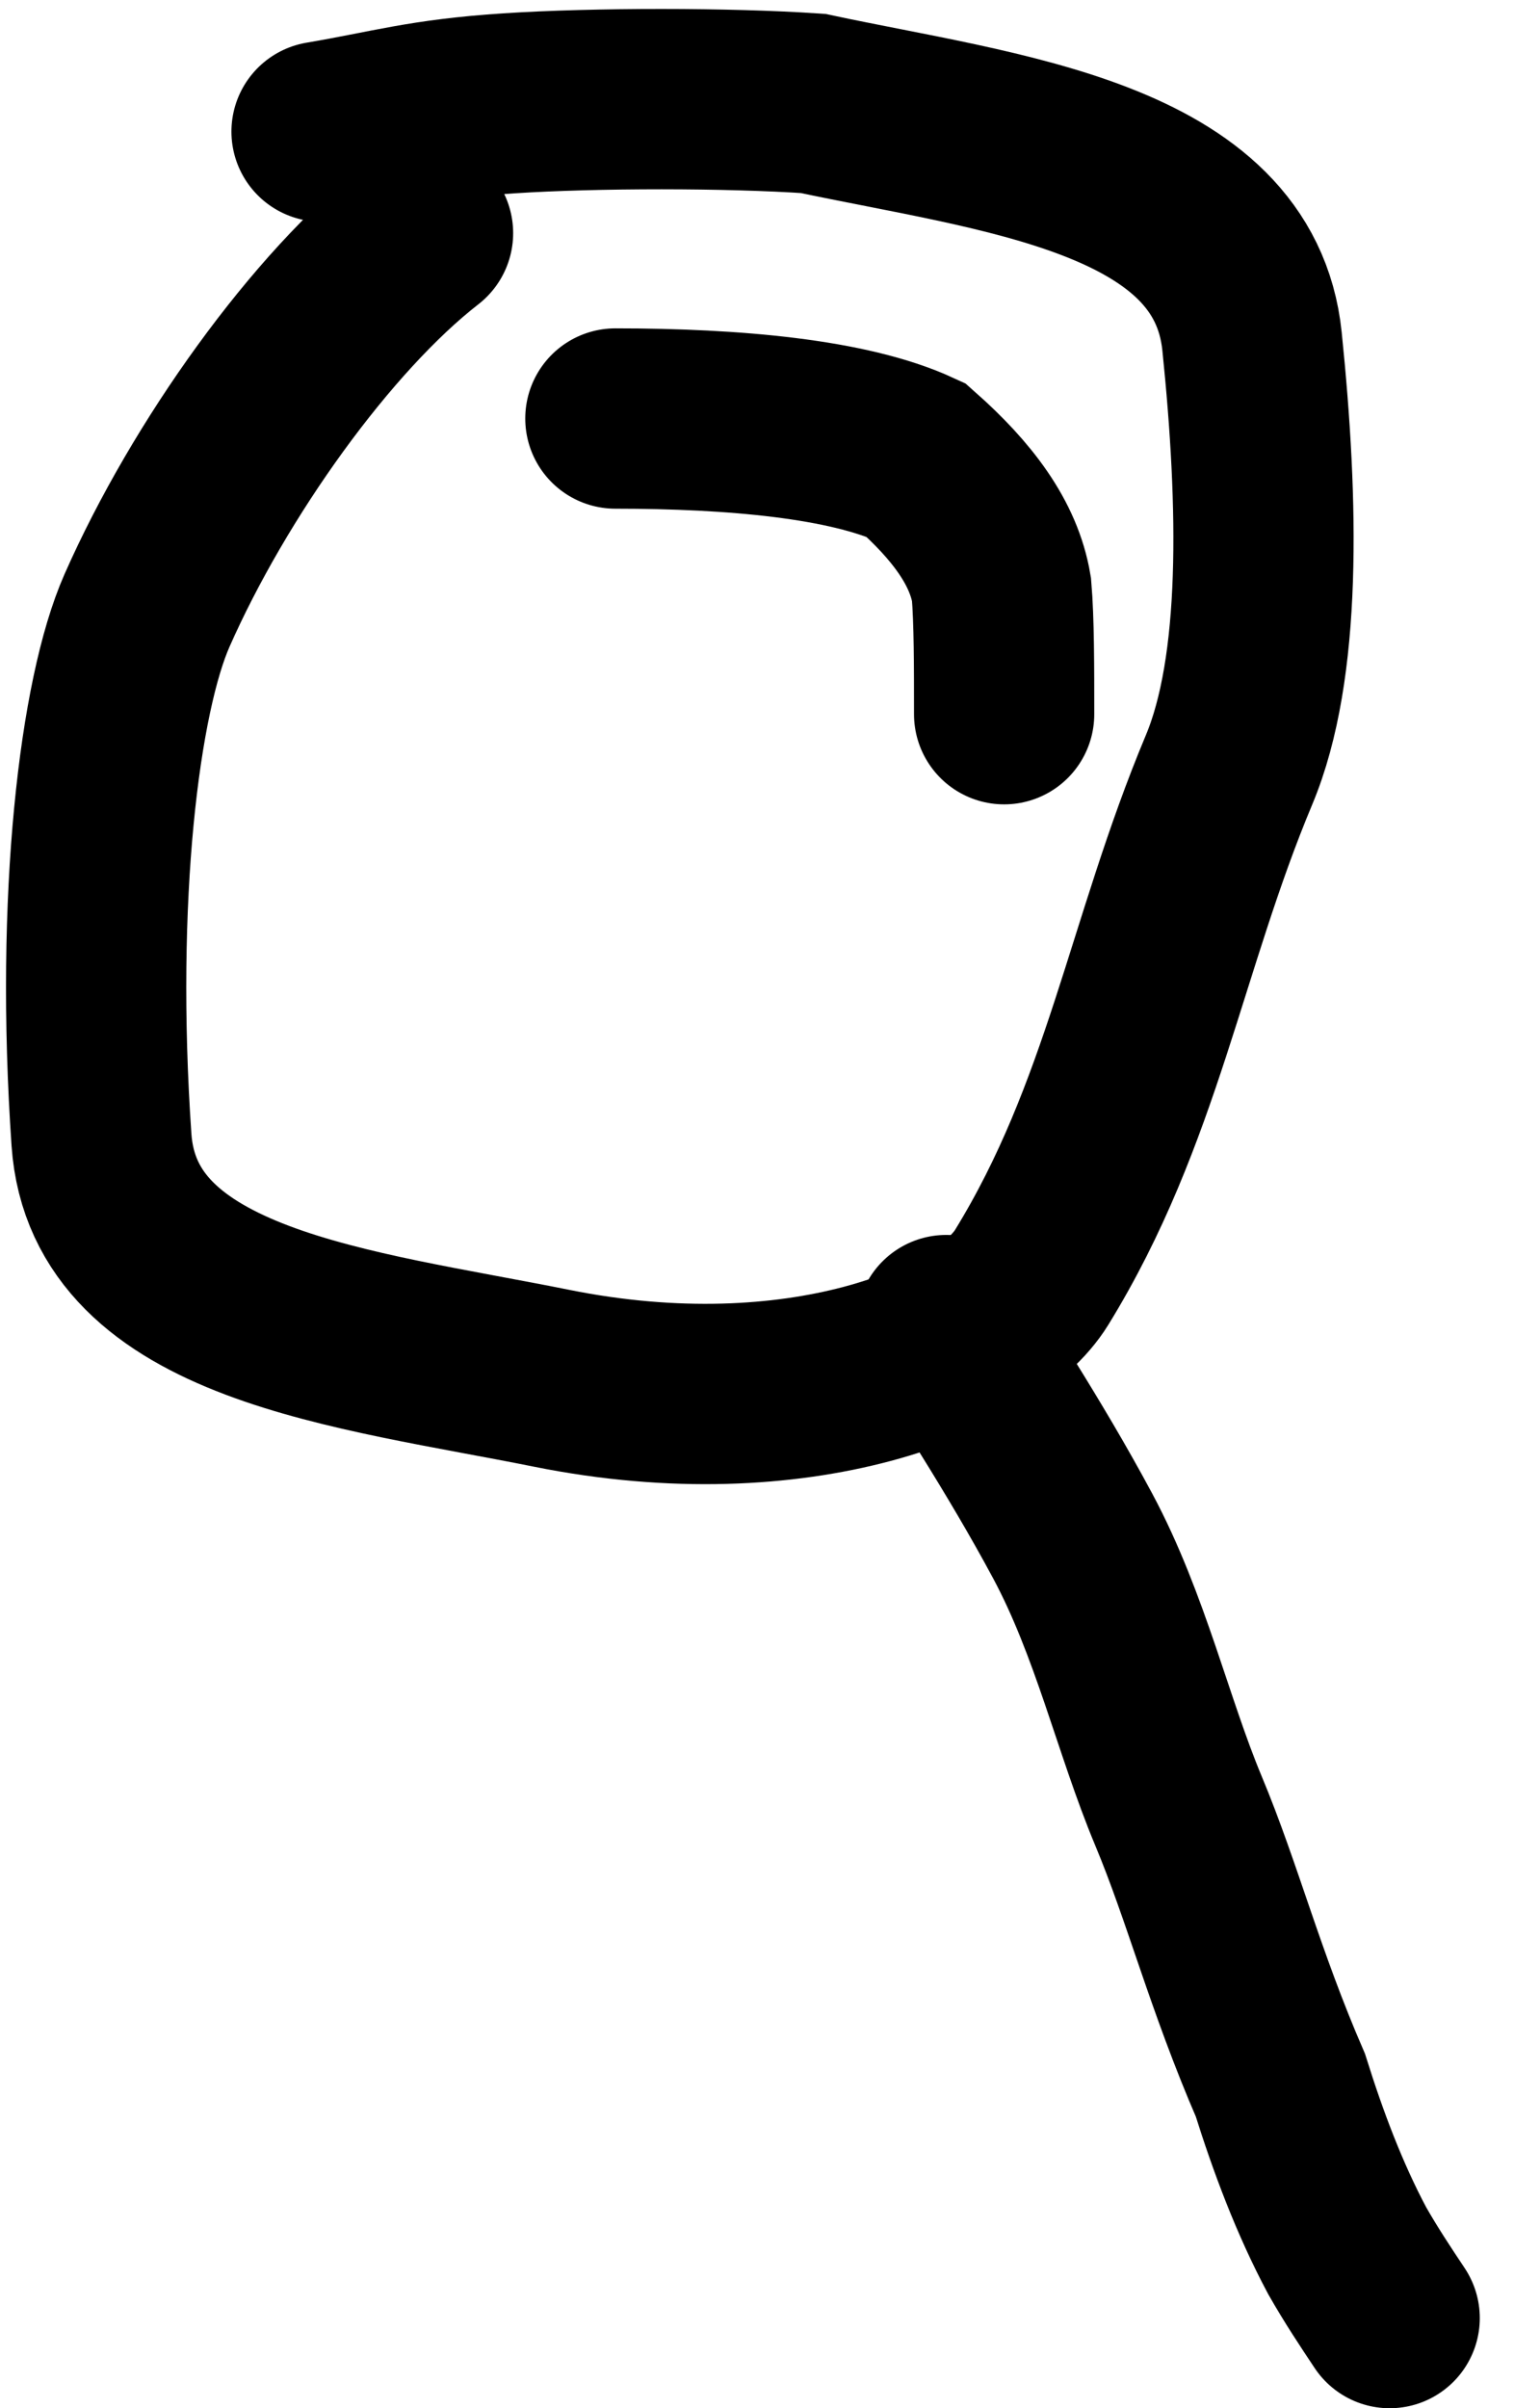 <svg width="39" height="62" viewBox="0 0 39 62" fill="none" xmlns="http://www.w3.org/2000/svg">
<path d="M10.897 6.002C8.292 8.024 5.39 12.085 3.786 15.719C2.82 17.909 2.183 23.1 2.614 29.344C2.927 33.881 9.137 34.464 14.209 35.484C20.567 36.762 25.416 34.769 26.575 32.887C29.168 28.676 29.773 24.32 31.66 19.819C32.759 17.196 32.684 13 32.252 8.791C31.79 4.277 25.73 3.684 20.945 2.664C18.775 2.516 15.324 2.516 13.115 2.66C10.906 2.804 10.043 3.091 8.283 3.388" stroke="black" stroke-width="4.643" stroke-linecap="round"/>
<path d="M24.375 34.115C24.913 35.018 26.366 37.183 27.633 39.546C28.861 41.837 29.444 44.439 30.355 46.617C31.241 48.736 31.805 50.966 32.983 53.685C33.437 55.132 33.981 56.59 34.704 57.947C35.069 58.586 35.428 59.125 35.797 59.679" stroke="black" stroke-width="4.643" stroke-linecap="round"/>
<path d="M15.852 10.775C18.912 10.775 21.852 11.04 23.589 11.839C24.785 12.899 25.598 13.976 25.798 15.172C25.866 15.971 25.866 17.161 25.866 18.387" stroke="black" stroke-width="4.643" stroke-linecap="round"/>
</svg>
